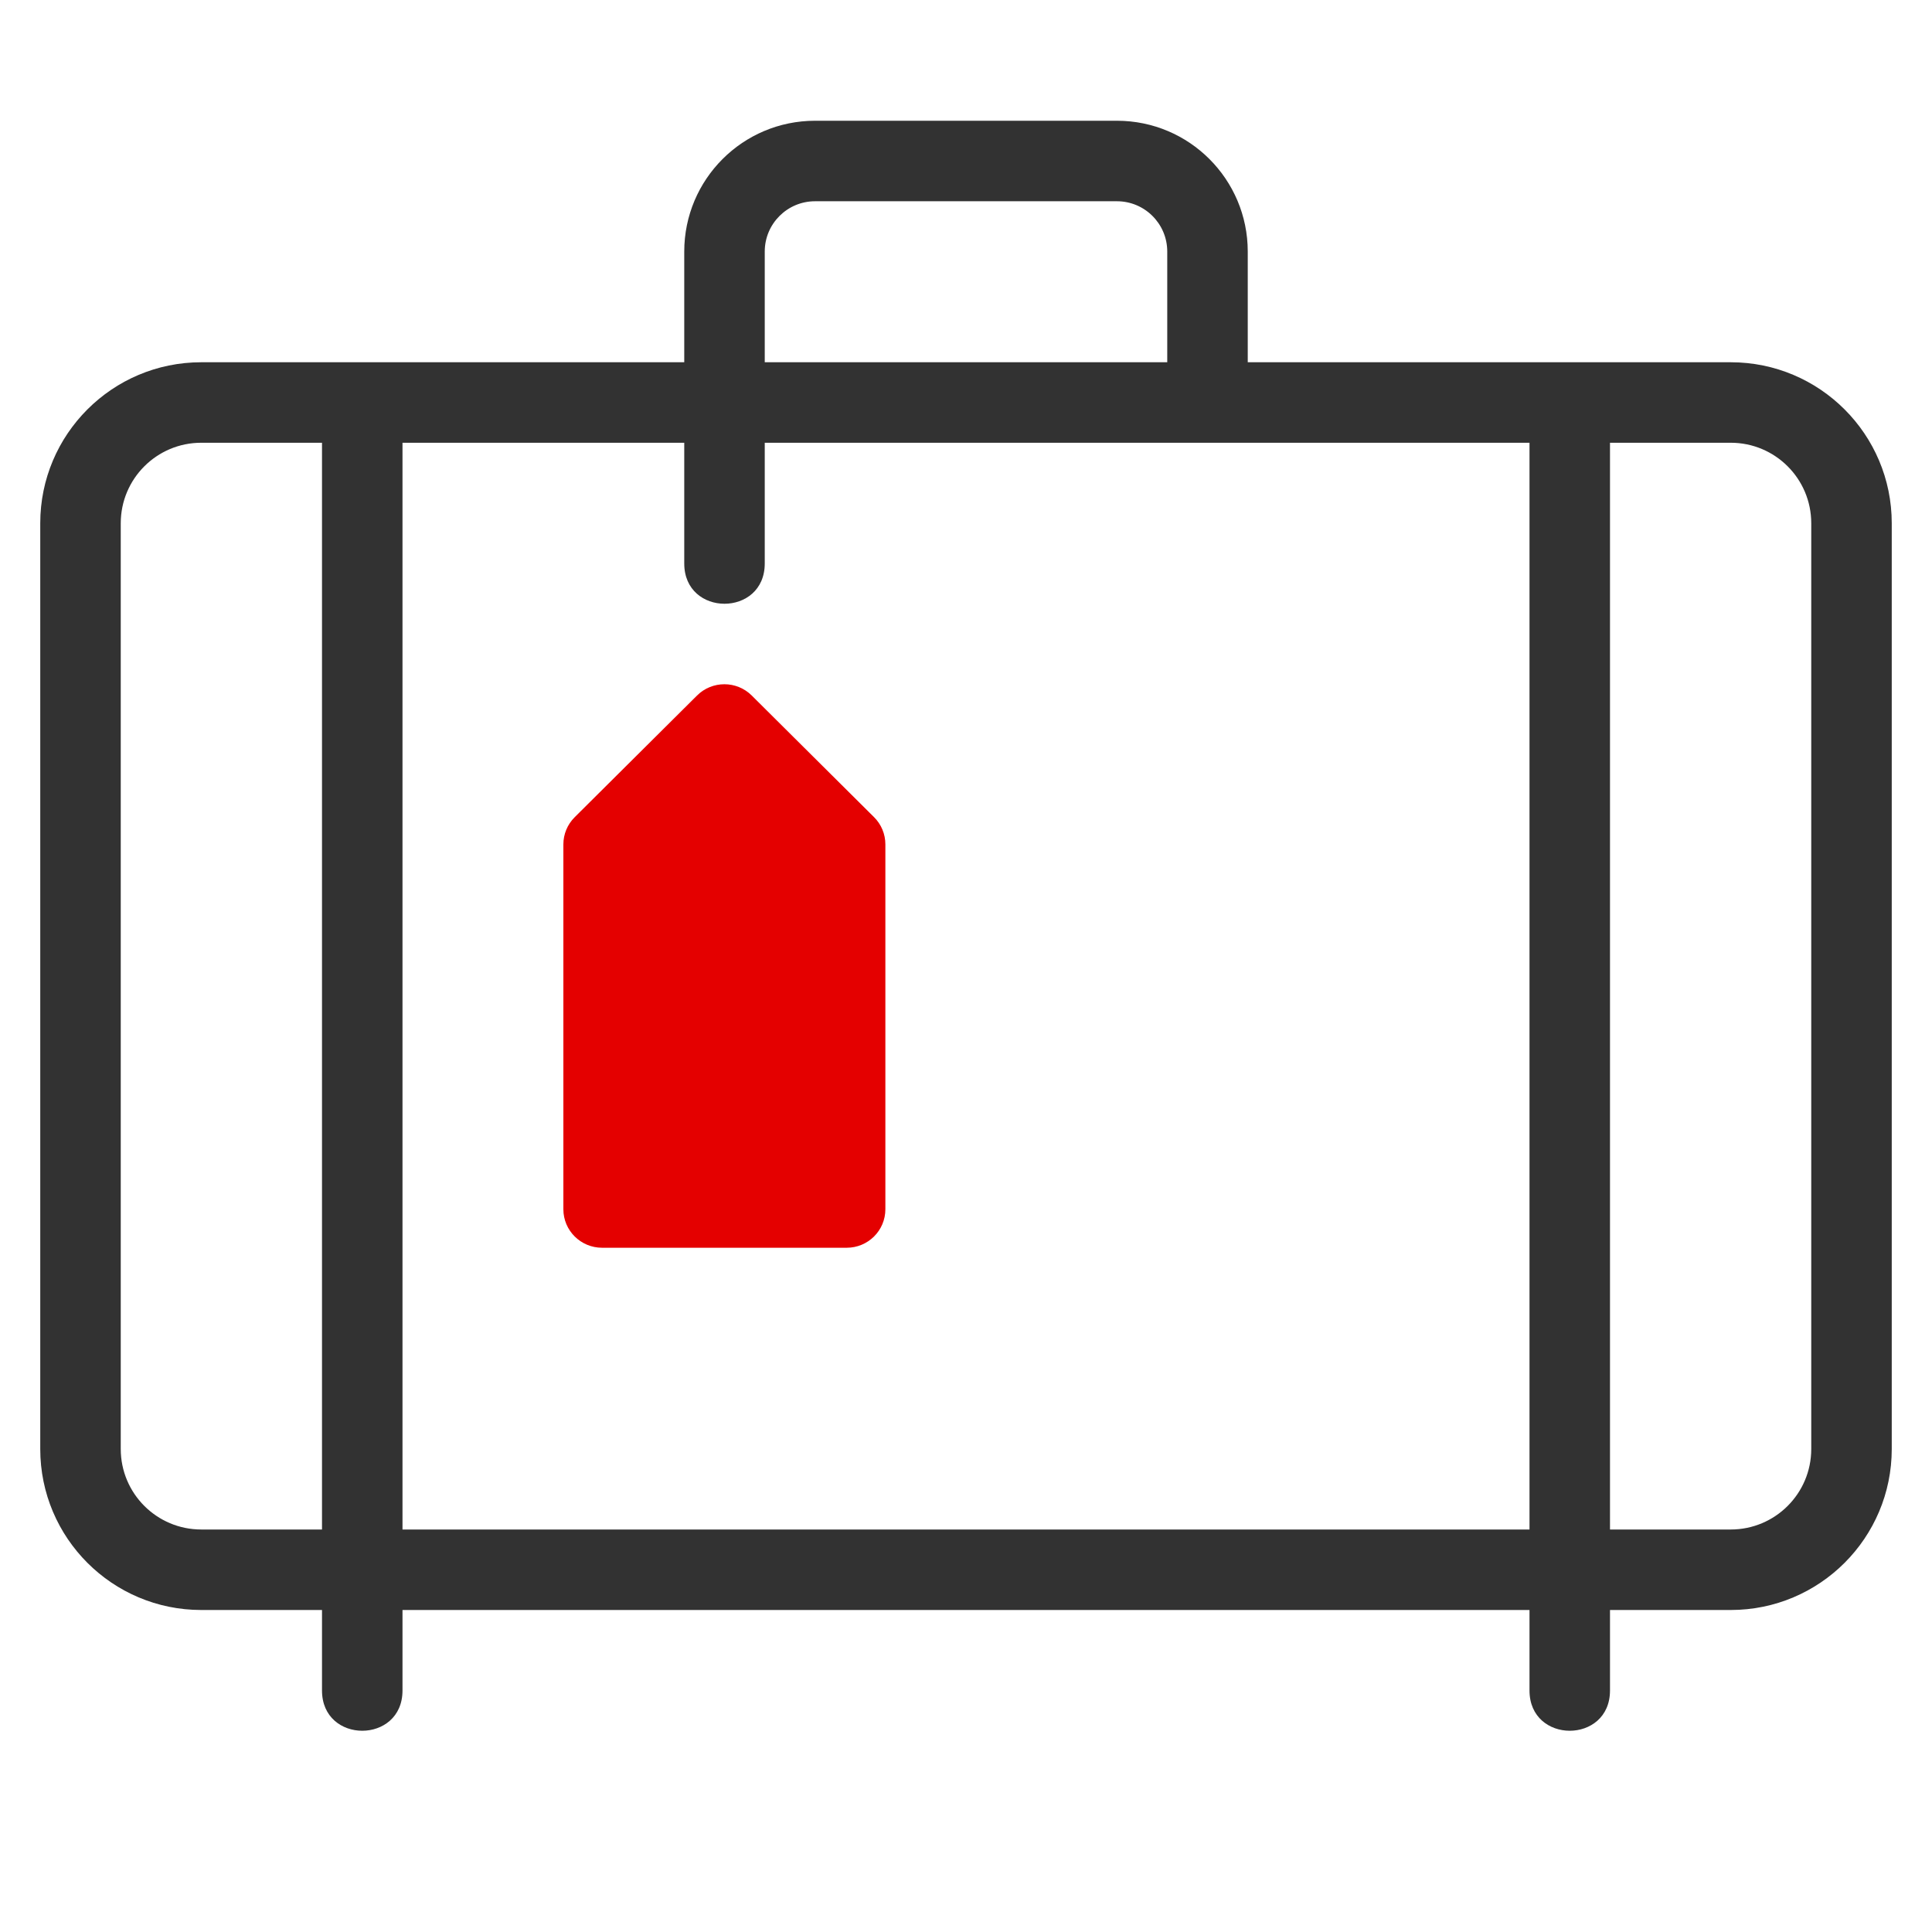 <svg width="60" height="60" viewBox="0 0 60 60" fill="none" xmlns="http://www.w3.org/2000/svg">
<path fill-rule="evenodd" clip-rule="evenodd" d="M36.25 11.25H23.75V7.812C23.75 6.95 24.45 6.25 25.312 6.25H34.688C35.55 6.25 36.25 6.95 36.25 7.812V11.25ZM38.75 7.812V11.25H48.75H53.75C56.511 11.25 58.75 13.489 58.75 16.25V45C58.75 47.761 56.511 50 53.75 50H50V52.5C50 54.167 47.5 54.167 47.5 52.5V50H12.5V52.5C12.5 54.167 10 54.167 10 52.5V50H6.25C3.489 50 1.25 47.761 1.25 45V16.25C1.25 13.489 3.489 11.25 6.25 11.25H11.25H21.25V7.812C21.25 5.569 23.069 3.75 25.312 3.75H34.688C36.931 3.75 38.75 5.569 38.75 7.812ZM37.5 13.75H47.5V47.5H12.5V13.75H21.25V17.5C21.25 19.167 23.75 19.167 23.75 17.5V13.75H37.5ZM50 13.75V47.5H53.75C55.131 47.5 56.25 46.381 56.25 45V16.25C56.25 14.869 55.131 13.75 53.75 13.75H50ZM10 13.75V47.5H6.25C4.869 47.5 3.75 46.381 3.75 45V16.25C3.75 14.869 4.869 13.75 6.25 13.75H10Z" fill="#323232"/>
<path fill-rule="evenodd" clip-rule="evenodd" d="M26.295 38.75H18.698C18.034 38.75 17.496 38.215 17.496 37.555V26.222C17.496 25.905 17.623 25.602 17.848 25.378L21.647 21.6C22.116 21.133 22.877 21.133 23.346 21.6L27.145 25.378C27.37 25.602 27.496 25.905 27.496 26.222V37.555C27.496 38.215 26.959 38.75 26.295 38.75Z" fill="#E40000"/>
</svg>
